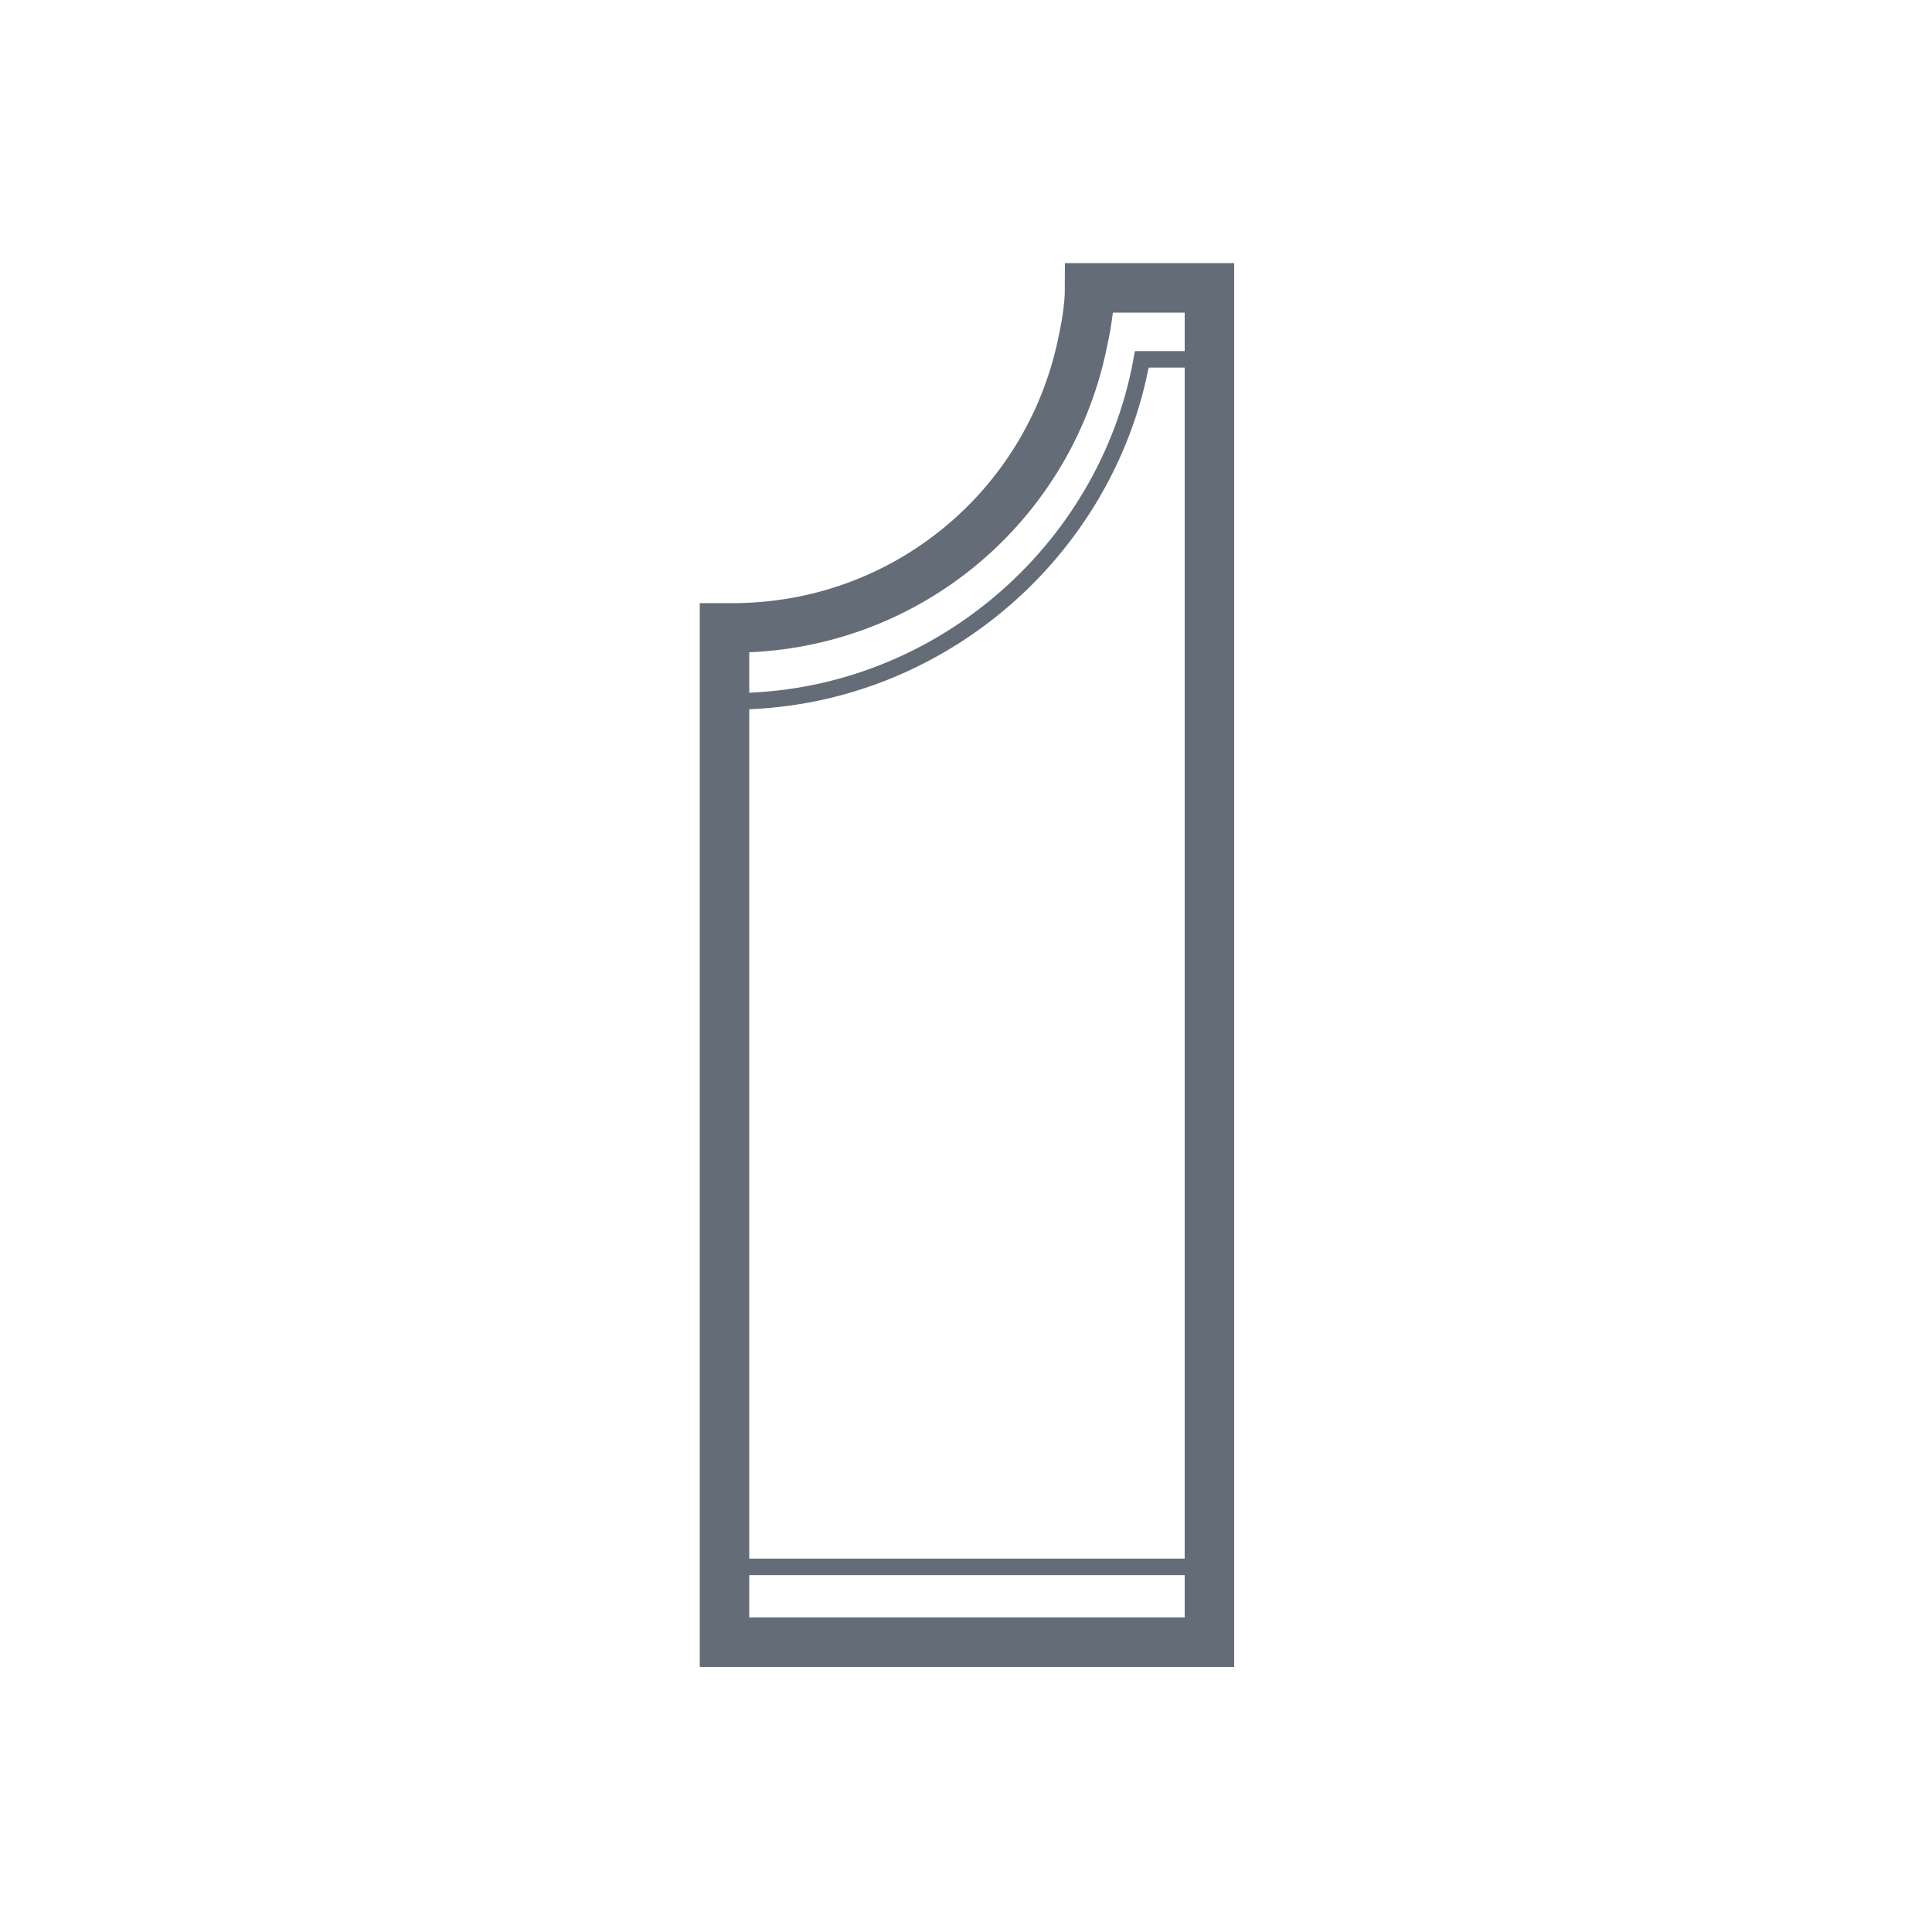 <?xml version="1.0" encoding="utf-8"?>
<!-- Generator: Adobe Illustrator 22.1.0, SVG Export Plug-In . SVG Version: 6.00 Build 0)  -->
<svg version="1.1" id="レイヤー_1" xmlns="http://www.w3.org/2000/svg" xmlns:xlink="http://www.w3.org/1999/xlink" x="0px"
	 y="0px" viewBox="0 0 100 100" style="enable-background:new 0 0 100 100;" xml:space="preserve">
<style type="text/css">
	.st0{fill:none;stroke:#646C77;stroke-width:2.562;}
	.st1{fill:none;stroke:#646C77;stroke-width:0.854;}
</style>
<g>
	<path class="st0" d="M56.4,14.9c0,1-0.2,2.1-0.4,3c-1.8,8.4-9.2,14.6-18.1,14.6c-0.1,0-0.3,0-0.4,0v52.5h25.1V14.9H56.4z"/>
	<path class="st1" d="M62.6,18.6h-3.5c-1.8,10-10.7,17.7-21.2,17.7c-0.1,0-0.3,0-0.4,0"/>
	<line class="st1" x1="37.4" y1="81.1" x2="62.6" y2="81.1"/>
</g>
</svg>
